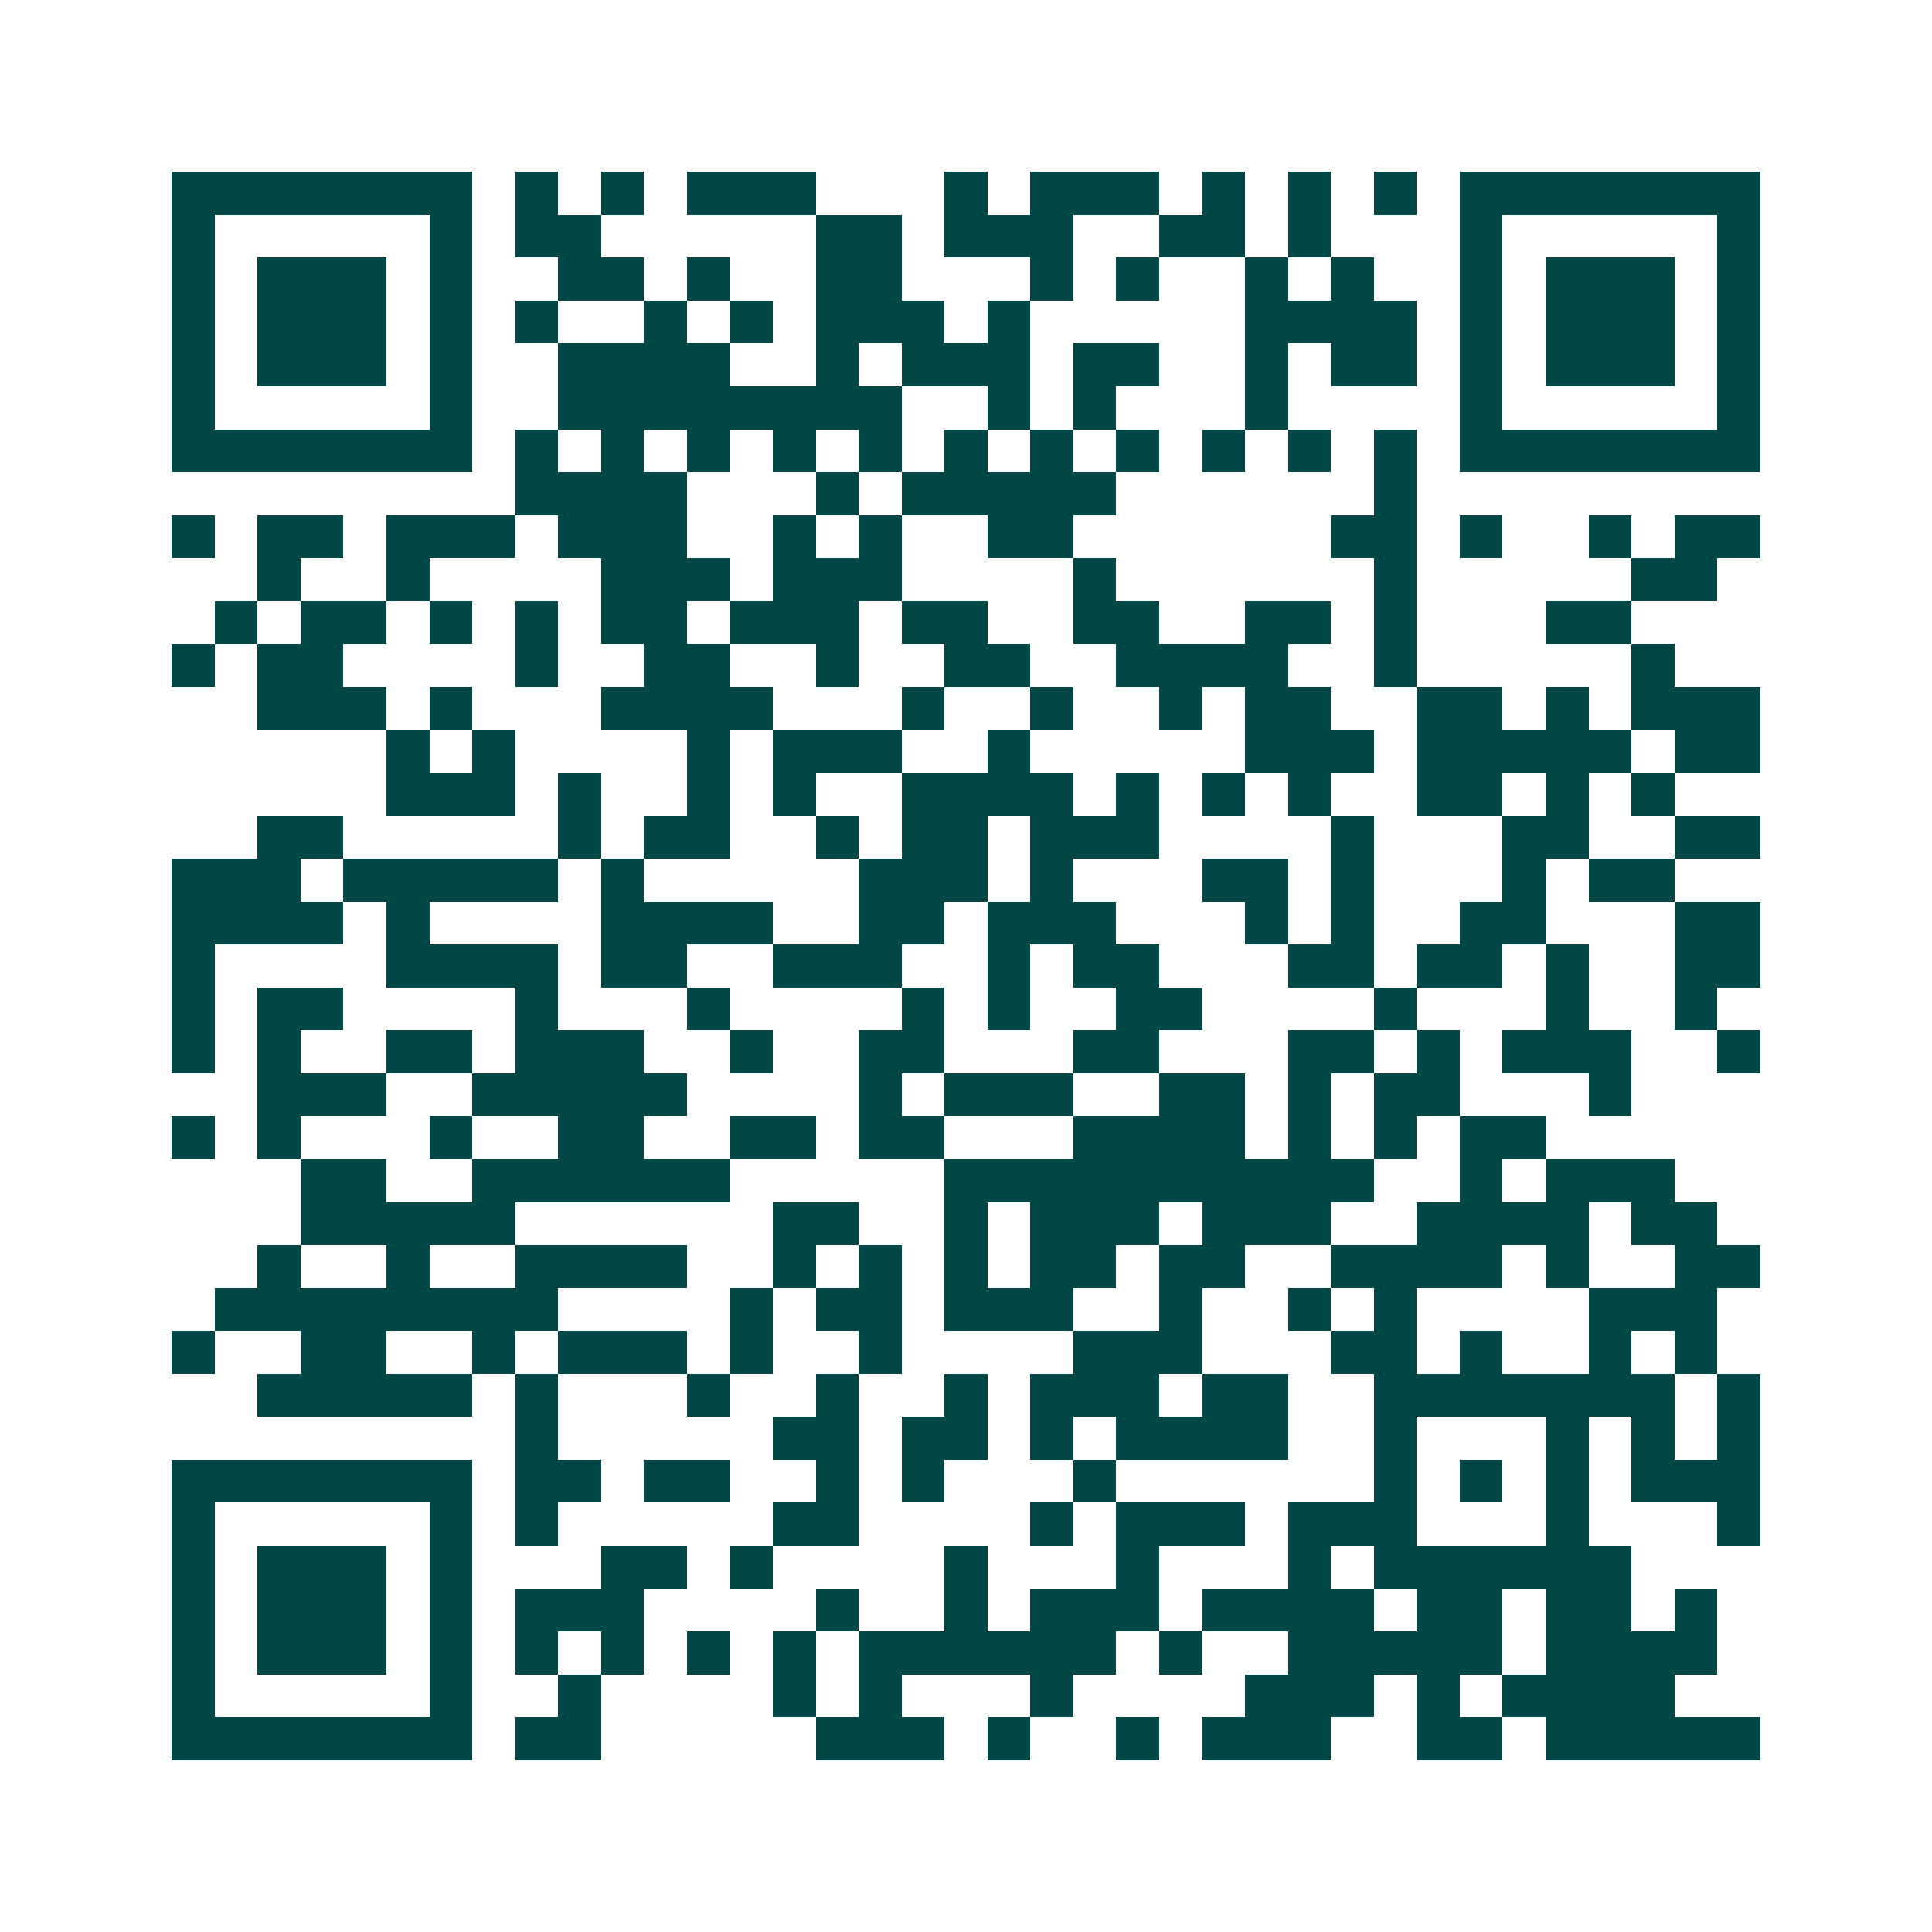 <svg xmlns="http://www.w3.org/2000/svg" width="200" height="200" viewBox="0 0 45 45" shape-rendering="crispEdges"><path fill="#ffffff" d="M0 0h45v45H0z"/><path stroke="#014847" d="M4 4.5h7m1 0h1m1 0h1m1 0h3m3 0h1m1 0h3m1 0h1m1 0h1m1 0h1m1 0h7M4 5.5h1m5 0h1m1 0h2m5 0h2m1 0h3m2 0h2m1 0h1m3 0h1m5 0h1M4 6.5h1m1 0h3m1 0h1m2 0h2m1 0h1m2 0h2m3 0h1m1 0h1m2 0h1m1 0h1m2 0h1m1 0h3m1 0h1M4 7.5h1m1 0h3m1 0h1m1 0h1m2 0h1m1 0h1m1 0h3m1 0h1m5 0h4m1 0h1m1 0h3m1 0h1M4 8.5h1m1 0h3m1 0h1m2 0h4m2 0h1m1 0h3m1 0h2m2 0h1m1 0h2m1 0h1m1 0h3m1 0h1M4 9.5h1m5 0h1m2 0h8m2 0h1m1 0h1m3 0h1m4 0h1m5 0h1M4 10.5h7m1 0h1m1 0h1m1 0h1m1 0h1m1 0h1m1 0h1m1 0h1m1 0h1m1 0h1m1 0h1m1 0h1m1 0h7M12 11.5h4m3 0h1m1 0h5m6 0h1M4 12.5h1m1 0h2m1 0h3m1 0h3m2 0h1m1 0h1m2 0h2m6 0h2m1 0h1m2 0h1m1 0h2M6 13.5h1m2 0h1m4 0h3m1 0h3m4 0h1m6 0h1m5 0h2M5 14.5h1m1 0h2m1 0h1m1 0h1m1 0h2m1 0h3m1 0h2m2 0h2m2 0h2m1 0h1m3 0h2M4 15.5h1m1 0h2m4 0h1m2 0h2m2 0h1m2 0h2m2 0h4m2 0h1m5 0h1M6 16.5h3m1 0h1m3 0h4m3 0h1m2 0h1m2 0h1m1 0h2m2 0h2m1 0h1m1 0h3M9 17.5h1m1 0h1m4 0h1m1 0h3m2 0h1m5 0h3m1 0h5m1 0h2M9 18.5h3m1 0h1m2 0h1m1 0h1m2 0h4m1 0h1m1 0h1m1 0h1m2 0h2m1 0h1m1 0h1M6 19.5h2m5 0h1m1 0h2m2 0h1m1 0h2m1 0h3m4 0h1m3 0h2m2 0h2M4 20.5h3m1 0h5m1 0h1m5 0h3m1 0h1m3 0h2m1 0h1m3 0h1m1 0h2M4 21.5h4m1 0h1m4 0h4m2 0h2m1 0h3m3 0h1m1 0h1m2 0h2m3 0h2M4 22.5h1m4 0h4m1 0h2m2 0h3m2 0h1m1 0h2m3 0h2m1 0h2m1 0h1m2 0h2M4 23.5h1m1 0h2m4 0h1m3 0h1m4 0h1m1 0h1m2 0h2m4 0h1m3 0h1m2 0h1M4 24.5h1m1 0h1m2 0h2m1 0h3m2 0h1m2 0h2m3 0h2m3 0h2m1 0h1m1 0h3m2 0h1M6 25.5h3m2 0h5m4 0h1m1 0h3m2 0h2m1 0h1m1 0h2m3 0h1M4 26.5h1m1 0h1m3 0h1m2 0h2m2 0h2m1 0h2m3 0h4m1 0h1m1 0h1m1 0h2M7 27.5h2m2 0h6m5 0h10m2 0h1m1 0h3M7 28.5h5m6 0h2m2 0h1m1 0h3m1 0h3m2 0h4m1 0h2M6 29.5h1m2 0h1m2 0h4m2 0h1m1 0h1m1 0h1m1 0h2m1 0h2m2 0h4m1 0h1m2 0h2M5 30.5h8m4 0h1m1 0h2m1 0h3m2 0h1m2 0h1m1 0h1m4 0h3M4 31.5h1m2 0h2m2 0h1m1 0h3m1 0h1m2 0h1m4 0h3m3 0h2m1 0h1m2 0h1m1 0h1M6 32.5h5m1 0h1m3 0h1m2 0h1m2 0h1m1 0h3m1 0h2m2 0h7m1 0h1M12 33.5h1m5 0h2m1 0h2m1 0h1m1 0h4m2 0h1m3 0h1m1 0h1m1 0h1M4 34.5h7m1 0h2m1 0h2m2 0h1m1 0h1m3 0h1m6 0h1m1 0h1m1 0h1m1 0h3M4 35.5h1m5 0h1m1 0h1m5 0h2m4 0h1m1 0h3m1 0h3m3 0h1m3 0h1M4 36.5h1m1 0h3m1 0h1m3 0h2m1 0h1m4 0h1m3 0h1m3 0h1m1 0h6M4 37.5h1m1 0h3m1 0h1m1 0h3m4 0h1m2 0h1m1 0h3m1 0h4m1 0h2m1 0h2m1 0h1M4 38.5h1m1 0h3m1 0h1m1 0h1m1 0h1m1 0h1m1 0h1m1 0h6m1 0h1m2 0h5m1 0h4M4 39.5h1m5 0h1m2 0h1m4 0h1m1 0h1m3 0h1m4 0h3m1 0h1m1 0h4M4 40.5h7m1 0h2m5 0h3m1 0h1m2 0h1m1 0h3m2 0h2m1 0h5"/></svg>
